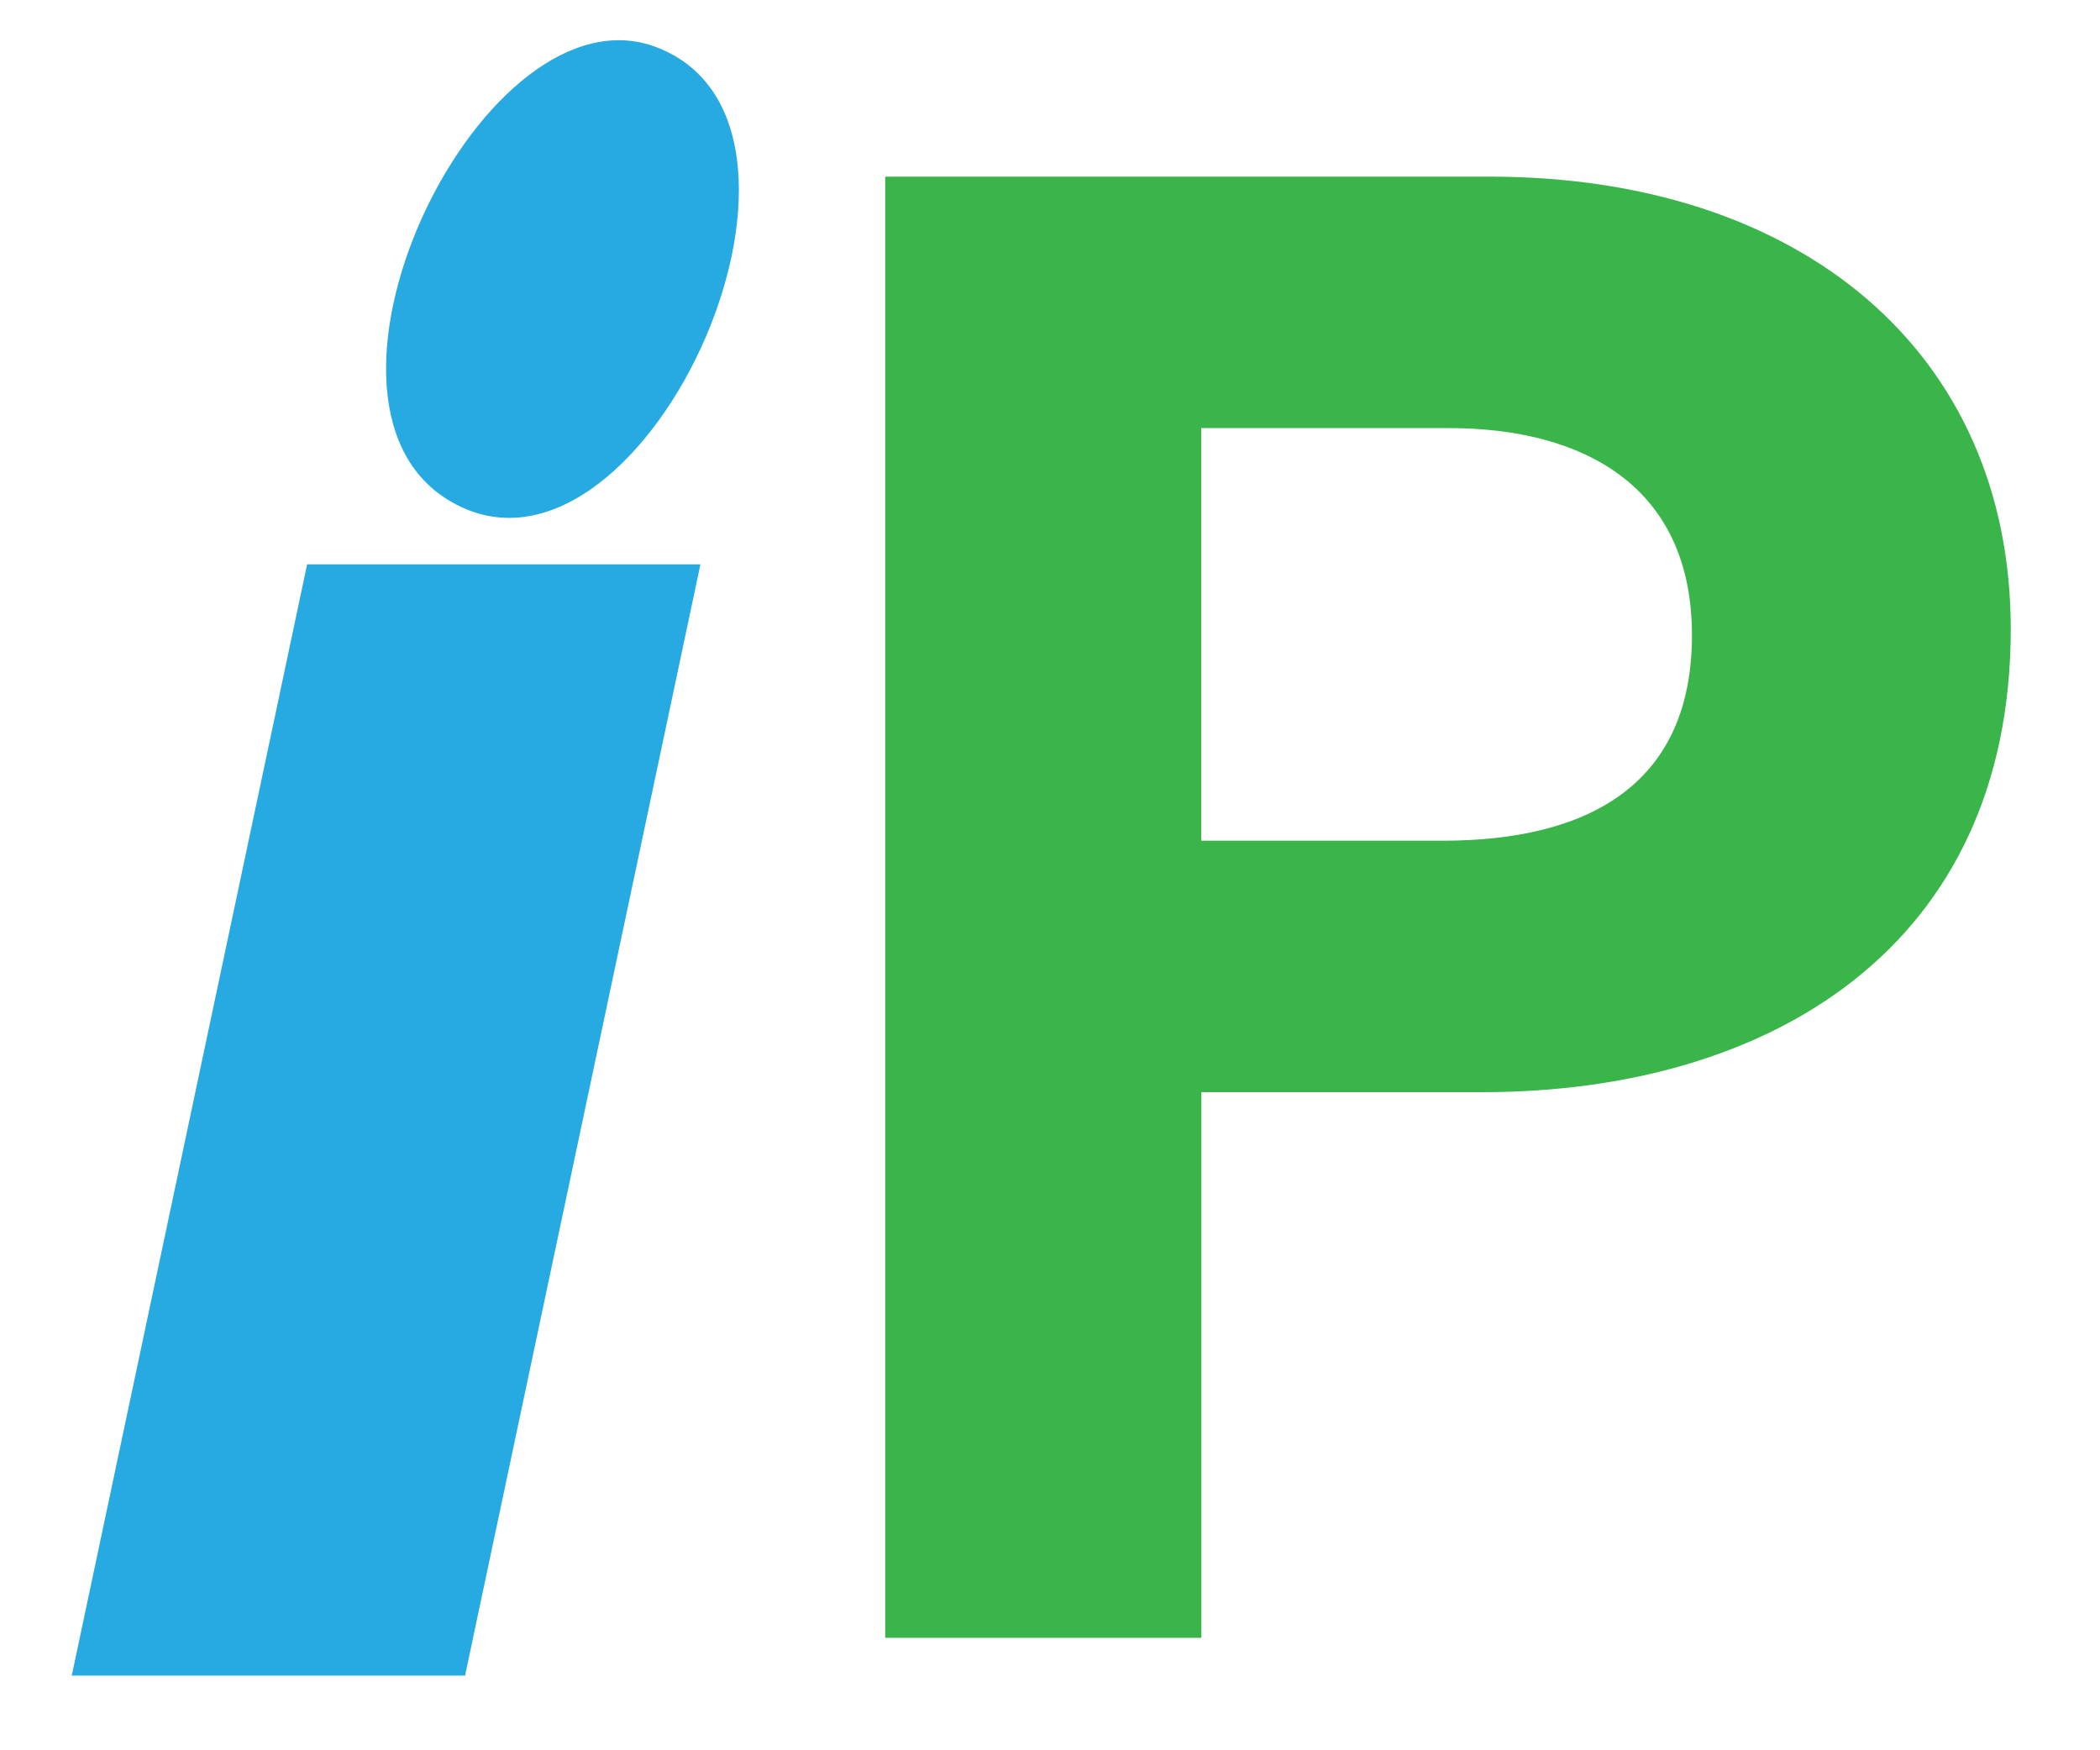 <svg xmlns="http://www.w3.org/2000/svg" version="1.1" xmlns:xlink="http://www.w3.org/1999/xlink" xmlns:svgjs="http://svgjs.com/svgjs" width="144" height="120"><svg id="SvgjsSvg1000" xmlns="http://www.w3.org/2000/svg" xmlns:xlink="http://www.w3.org/1999/xlink" viewBox="0 92 144 120">
  <defs>
    <style>cls-5{stroke-width:0px;}.cls-2{fill:none;}.cls-3{fill:#27aae1;}.cls-5{fill:#39b54a;}</style>
  </defs>
  <path class="cls-5" d="M60.7,104.11h41.44c21.29,0,35.74,11.98,35.74,31.02,0,21.76-16.48,31.75-36.24,31.75h-19.26v37.41h-21.68v-100.18ZM82.38,149.64h16.53c10.02,0,17.11-3.86,17.11-14.09s-7.47-14.2-16.66-14.2h-16.99v28.28Z"></path>
  <path class="cls-3" d="M21.06,130.69h26.97l-16.14,76.19H4.92l16.14-76.19Z"></path>
  <path class="cls-3" d="M30.72,126.27c-11.42-7.02,2.53-35.59,14.33-31.02,14.11,5.46-1.26,39.06-14.33,31.02-1.2-.74,1.2.74,0,0Z"></path>
</svg><style>@media (prefers-color-scheme: light) { :root { filter: none; } }
</style></svg>